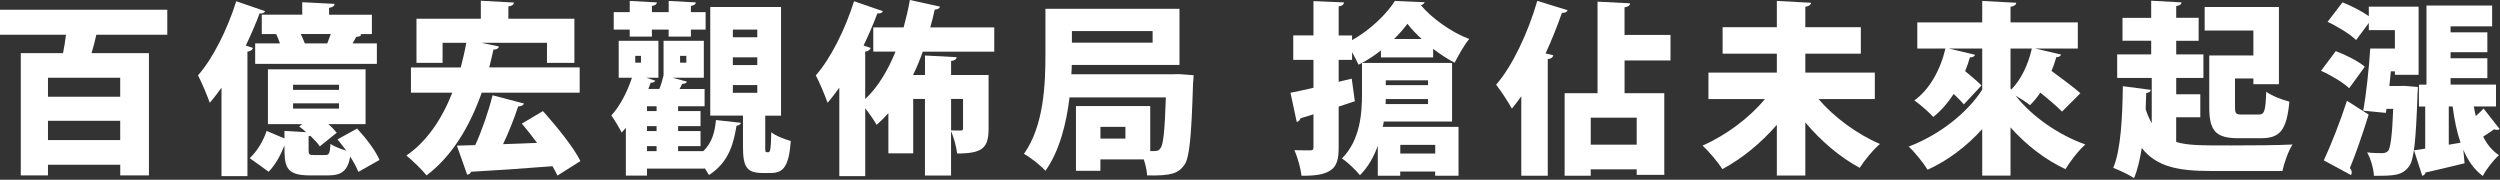 <svg width="1085" height="78" viewBox="0 0 1085 78" fill="none" xmlns="http://www.w3.org/2000/svg">
<rect x="0" y="0" width="1085" height="78" fill="#333333" stroke="none"/>
<path d="M72.601 15.075H41.806C41.251 17.625 40.531 20.415 39.736 23.055H64.636V76.125H52.186V71.505H20.821V76.125H9.016V23.055H27.361C27.841 20.58 28.321 17.79 28.636 15.075H0.001V4.23H72.601V15.075ZM52.171 41.97V33.75H20.821V41.97H52.171ZM20.821 60.795H52.171V52.425H20.821V60.795Z" fill="white"/>
<path d="M115.066 4.86C114.751 5.58 113.956 5.985 112.666 5.82C110.911 10.53 108.841 15.24 106.681 19.785L109.786 20.82C109.546 21.54 108.826 22.26 107.386 22.41V76.44H96.135V38.055C94.456 40.365 92.79 42.6 91.035 44.595C90.076 41.805 87.451 35.505 85.936 32.7C92.236 25.605 98.701 12.825 102.526 0.54L115.051 4.845L115.066 4.86ZM154.966 55.77C158.716 59.835 163.021 65.34 164.701 69.42L155.521 74.61C154.801 72.69 153.526 70.38 152.011 67.98C150.811 74.37 148.096 76.125 142.276 76.125H134.536C123.691 76.125 123.451 72.06 123.451 63.12C121.861 67.185 119.626 71.415 116.596 74.535L108.376 68.625C111.571 65.745 114.286 61.125 115.711 56.82L123.451 60.09V56.82L132.871 57.375C131.911 56.505 130.876 55.62 129.841 54.9L131.116 53.865H116.281V30.09H158.656V53.865H142.456C143.971 55.14 145.246 56.505 146.131 57.615L138.796 63.525C137.911 62.175 136.396 60.57 134.731 58.98C134.491 58.98 134.251 59.055 133.936 59.145V65.055C133.936 67.125 134.251 67.29 136.246 67.29H141.121C142.801 67.29 143.191 66.645 143.431 62.415C144.871 63.54 147.826 64.65 150.286 65.37C149.011 63.69 147.736 62.025 146.461 60.495L154.996 55.785L154.966 55.77ZM113.626 6.375H131.176V0.96L145.216 1.68C145.141 2.64 144.421 3.12 142.816 3.435V6.39H161.401V14.775H156.061L156.856 15.015C156.541 15.66 155.821 15.975 154.621 15.975L153.031 18.84H163.561V27.705H110.746V18.84H121.516C121.036 17.49 120.406 15.975 119.836 14.775H113.611V6.375H113.626ZM127.186 36.78V39.015H147.136V36.78H127.186ZM127.186 44.835V47.145H147.136V44.835H127.186ZM130.531 14.76C131.176 16.11 131.806 17.55 132.286 18.825H142.021C142.576 17.55 143.056 16.11 143.536 14.76H130.531Z" fill="white"/>
<path d="M251.595 40.215H209.07C203.73 55.29 196.065 67.815 185.13 76.125C183.3 73.815 178.98 69.585 176.355 67.5C185.13 61.515 191.67 51.945 196.305 40.215H178.35V29.28H199.965C200.85 25.845 201.72 22.26 202.365 18.585H192.075V27.285H180.75V8.145H208.68V0.315L223.035 1.11C222.96 1.995 222.315 2.55 220.635 2.79V8.13H249.285V27.285H237.39V18.585H208.98L216.555 20.175C216.315 21.06 215.52 21.525 214.155 21.525C213.6 24.165 212.955 26.715 212.325 29.265H251.58V40.2L251.595 40.215ZM235.635 48.195C241.38 54.66 248.805 63.675 251.91 69.9L241.935 76.2C241.38 75 240.66 73.56 239.775 72.135C226.695 73.17 213.45 74.055 204.435 74.535C204.195 75.33 203.475 75.735 202.755 75.81L198.285 63.21L206.265 62.97C209.22 56.505 212.085 48.135 213.765 41.355L227.415 44.94C227.1 45.735 226.215 46.14 224.865 46.215C223.185 51.405 220.8 57.39 218.325 62.565C223.11 62.4 228.06 62.25 233.085 62.01C230.925 59.055 228.615 56.19 226.47 53.64L235.65 48.21L235.635 48.195Z" fill="white"/>
<path d="M294.285 65.58H305.22C309.21 61.83 310.245 56.97 310.725 52.095L321.57 53.295C321.405 53.94 320.775 54.42 319.65 54.57C318.45 61.665 316.62 70.29 307.68 75.96C307.2 75.09 306.57 74.04 305.85 72.93V73.17H280.8V76.2H271.62V55.455C270.975 56.175 270.42 56.895 269.79 57.525C268.905 55.695 266.595 51.855 265.32 50.1C268.83 46.35 272.175 40.125 274.26 33.75H268.515V17.715H285.75V33.75H280.485L284.4 35.025C284.085 35.58 283.44 35.985 282.405 35.895L281.37 38.61H286.155C286.95 36.615 287.595 34.455 287.985 32.7V17.715H305.46V33.75H291.9L298.125 35.43C297.885 36.075 297.24 36.39 296.055 36.39L294.945 38.625H305.79V46.125H294.3V48.195H304.035V54.735H294.3V56.895H304.035V63.435H294.3V65.595L294.285 65.58ZM273.3 15.87V12.84H266.355V5.265H273.3V0.405L285.105 1.05C285.03 1.845 284.385 2.325 282.945 2.565V5.28H290.205V0.405L302.01 1.05C301.935 1.845 301.29 2.325 299.85 2.565V5.28H306.24V12.855H299.85V15.885H290.19V12.855H282.93V15.885H273.27L273.3 15.87ZM275.7 24.255V27.21H278.175V24.255H275.7ZM284.955 48.195V46.125H280.8V48.195H284.955ZM284.955 56.895V54.735H280.8V56.895H284.955ZM280.8 63.435V65.595H284.955V63.435H280.8ZM295.155 24.255V27.21H297.87V24.255H295.155ZM332.1 63.585C332.1 65.82 332.175 66.06 332.745 66.06H333.465C334.26 66.06 334.575 65.025 334.74 57.36C336.495 58.95 340.65 60.465 343.2 61.185C342.405 72.12 340.005 75.075 334.59 75.075H330.915C323.895 75.075 322.455 72.195 322.455 63.66V50.175H308.25V3.03H338.97V50.19H332.115V63.6L332.1 63.585ZM318.06 12.84V16.185H328.665V12.84H318.06ZM318.06 24.885V28.23H328.665V24.885H318.06ZM318.06 36.93V40.275H328.665V36.93H318.06Z" fill="white"/>
<path d="M431.521 22.425H400.486C399.211 25.935 397.846 29.37 396.256 32.55H401.446V24.09L415.171 24.81C415.096 25.68 414.451 26.25 412.771 26.49V32.55H429.046V55.845C429.046 64.215 426.406 66.615 415.396 66.615C415.081 63.735 413.956 59.67 412.756 56.88V76.185H401.431V42.93H396.331V66.555H385.561V49.08C383.971 50.91 382.291 52.59 380.461 54.18C379.426 52.35 377.356 49.32 375.511 46.995V76.44H364.261V38.055C362.581 40.365 360.916 42.6 359.161 44.595C358.201 41.805 355.576 35.505 354.061 32.7C360.361 25.605 366.826 12.825 370.651 0.54L383.176 4.845C382.861 5.565 382.066 5.97 380.776 5.805C379.021 10.515 376.951 15.225 374.791 19.77L377.896 20.805C377.656 21.525 376.936 22.245 375.496 22.395V42.975C380.926 37.95 385.231 30.765 388.666 22.395H379.006V11.895H392.176C393.211 8.07 394.171 4.08 394.891 0L407.971 2.88C407.731 3.675 406.936 4.155 405.661 4.155C405.106 6.795 404.461 9.345 403.741 11.895H431.506V22.425H431.521ZM417.961 42.93H412.771V56.58C414.361 56.655 416.281 56.655 417.001 56.655C417.721 56.58 417.961 56.415 417.961 55.695V42.93Z" fill="white"/>
<path d="M511.561 32.16L518.026 32.64C517.951 33.525 517.951 34.95 517.786 36.075C517.066 59.37 516.271 68.55 513.961 71.655C511.321 75.24 508.381 76.365 497.836 76.125C497.761 74.13 497.191 71.505 496.396 69.18H477.571V74.13H466.966V46.035H499.201V65.58C502.306 65.58 502.711 65.58 503.671 64.305C504.871 62.79 505.501 56.97 505.981 42.285H464.176C462.826 53.61 459.781 65.67 453.721 74.115C451.801 71.955 446.941 68.055 444.391 66.78C453.091 54.57 453.721 36.3 453.721 23.7V3.825H511.891V28.17H465.136C465.136 29.445 465.061 30.81 464.971 32.235H509.011L511.561 32.16ZM500.236 13.485H465.211V18.51H500.236V13.485ZM488.431 60.165V55.065H477.586V60.165H488.431Z" fill="white"/>
<path d="M600.54 52.74C600.465 53.535 600.3 54.255 600.135 55.05H633V76.275H622.86V74.445H607.695V76.275H597.96V63.27C596.28 67.98 593.805 72.45 590.22 76.035C588.705 74.04 584.475 70.05 582.405 68.775C590.385 60.72 591.105 49.14 591.105 40.605V27.285C590.625 27.6 590.07 27.84 589.59 28.08C588.87 26.565 587.91 24.57 586.8 22.65V25.995H580.98V35.49L586.65 34.14L588 43.95C585.69 44.745 583.29 45.465 580.98 46.26V63.885C580.98 69.15 580.185 72.18 577.305 74.025C574.44 75.855 570.36 76.335 564.855 76.26C564.54 73.23 563.175 68.28 561.75 65.175C564.54 65.25 567.57 65.25 568.695 65.25C569.73 65.25 570.045 64.935 570.045 63.81V49.605L564.375 51.36C564.21 52.245 563.415 52.8 562.785 52.95L560.07 40.26C562.86 39.705 566.295 38.985 570.045 38.1V25.98H561.27V15.36H570.045V0.48L583.29 1.035C583.215 1.905 582.645 2.55 580.98 2.79V15.405H586.8V17.4C594.465 13.17 601.8 6.15 605.385 0.405L618.315 0.96C618.075 1.515 617.52 2.07 616.635 2.235C621.42 7.98 630.12 14.13 637.62 16.92C635.385 19.635 633 23.94 631.32 27.21C628.29 25.695 625.095 23.535 621.99 21.225V24.9H599.325V21.87C596.775 23.865 593.985 25.785 591.105 27.3H630.195V52.755H600.51L600.54 52.74ZM619.77 45.165V43.005H601.425L601.35 45.165H619.785H619.77ZM601.425 34.875V36.945H619.77V34.875H601.425ZM616.98 16.92C614.58 14.685 612.435 12.45 610.83 10.305C609.315 12.375 607.32 14.7 605.01 16.92H616.98ZM607.725 62.88V66.63H622.89V62.88H607.725Z" fill="white"/>
<path d="M660.226 41.805C658.876 43.725 657.511 45.48 656.161 47.145C654.721 44.505 651.301 39.24 649.306 36.765C656.326 28.785 663.196 14.19 667.186 0.375L680.356 4.44C680.041 5.235 679.156 5.64 677.881 5.565C675.811 11.475 673.411 17.46 670.786 23.19L674.131 23.985C673.966 24.855 673.246 25.5 671.731 25.665V76.275H660.241V41.805H660.226ZM725.011 26.25H705.061V40.455H722.296V75.885H710.326V73.485H690.376V76.275H679.051V40.455H693.331V0.72L707.446 1.44C707.371 2.4 706.726 2.88 705.046 3.195V15.165H724.996V26.25H725.011ZM710.326 62.79V51.06H690.376V62.79H710.326Z" fill="white"/>
<path d="M813.661 43.005H789.241C795.946 50.82 805.831 58.17 815.896 62.475C813.016 64.875 809.116 69.66 807.121 72.84C798.511 68.22 790.291 61.185 783.511 53.13V76.185H771.151V54.165C764.371 61.98 756.151 68.76 747.526 73.395C745.606 70.365 741.616 65.655 738.916 63.18C749.131 58.71 759.346 51.06 765.961 42.99H741.466V31.5H771.151V23.28H747.616V11.805H771.151V0.405L785.986 1.2C785.911 2.07 785.191 2.64 783.511 2.955V11.805H807.601V23.295H783.511V31.515H813.676V43.005H813.661Z" fill="white"/>
<path d="M874.876 41.655C881.896 50.505 893.071 58.41 905.041 62.715C902.161 65.19 898.336 70.14 896.416 73.41C887.476 69.255 879.346 62.88 872.566 55.305V76.215H860.281V56.025C853.576 63.45 845.521 69.585 836.581 73.665C834.751 70.71 831.001 66 828.361 63.615C841.441 58.665 853.501 49.335 860.281 38.955V21.06H845.761L857.176 23.775C856.861 24.495 856.141 24.975 854.941 24.885C854.386 26.88 853.666 28.95 852.871 30.87C855.586 33.105 858.301 35.415 859.966 37.095L852.301 45.315C851.266 44.04 849.661 42.45 847.906 40.77C845.356 44.685 842.401 48.105 839.056 50.745C837.226 48.75 833.236 45.24 830.836 43.56C837.376 38.94 842.161 30.315 844.321 21.06H832.111V9.735H860.281V0.405L875.041 1.2C874.966 2.07 874.321 2.64 872.566 2.955V9.735H901.771V21.06H883.261L894.511 23.685C894.271 24.405 893.476 24.81 892.441 24.81C891.886 26.805 891.166 28.8 890.371 30.795C894.766 34.065 900.031 37.89 902.896 40.455L894.916 48.435C892.846 46.275 889.171 43.17 885.496 40.215C884.146 42.21 882.631 44.04 881.026 45.645C879.511 44.445 877.111 42.855 874.876 41.58V41.655ZM872.566 21.075V38.385L872.881 38.865C877.186 34.56 880.306 27.855 881.821 21.075H872.566Z" fill="white"/>
<path d="M944.461 50.91V61.605C949.486 63.12 954.601 63.12 968.401 63.12C977.251 63.12 988.906 63.045 994.966 62.715C993.211 65.355 991.291 70.695 990.571 74.205H959.446C945.481 74.205 935.986 72.45 929.521 64.23C928.726 69.255 927.691 73.725 926.176 77.31C924.106 75.87 919.786 73.875 917.161 72.84C920.431 65.1 921.151 50.895 921.316 37.41L933.451 39C933.286 39.795 932.656 40.275 931.456 40.35L931.216 47.37C931.936 49.68 932.806 51.675 933.856 53.43V33.81H918.856V23.595H933.616V17.685H921.166V7.74H933.616V0.315L946.786 1.035C946.711 1.905 946.066 2.385 944.476 2.625V7.725H954.211V17.7H944.476V23.61H956.281V33.825H944.476V40.92H954.931V50.895H944.476L944.461 50.91ZM977.971 24.105V13.26H956.821V3.03H989.056V36.54H977.971V34.065H969.991V46.44C969.991 49.395 970.396 49.71 973.186 49.71H980.206C982.756 49.71 983.236 48.36 983.551 39.81C985.861 41.565 990.646 43.395 993.601 44.115C992.401 56.565 989.536 59.985 981.241 59.985H971.506C961.771 59.985 958.816 56.955 958.816 46.575V24.075H977.971V24.105Z" fill="white"/>
<path d="M1013.72 22.185C1017.95 23.775 1023.62 26.58 1026.32 28.965L1019.54 38.295C1017.06 35.895 1011.63 32.625 1007.33 30.72L1013.72 22.185ZM1008.53 69.585C1011.48 63.285 1015.47 53.31 1018.58 43.74L1028 49.725C1025.36 58.26 1022.42 66.72 1019.85 72.945C1020.41 73.59 1020.65 74.22 1020.65 74.775C1020.65 75.255 1020.57 75.645 1020.33 75.975L1008.53 69.6V69.585ZM1043.63 37.275L1049.37 37.755C1049.37 38.55 1049.3 39.825 1049.21 40.86C1048.49 61.2 1047.69 69.51 1045.46 72.3C1042.43 76.29 1038.75 76.29 1030.29 76.29C1030.13 73.185 1028.94 68.955 1027.34 66.15C1030.05 66.465 1032.53 66.465 1033.95 66.465C1034.99 66.465 1035.71 66.225 1036.5 65.43C1037.46 64.08 1038.18 59.205 1038.66 47.235H1035.71L1035.47 48.99L1025.66 48.03C1026.93 40.845 1028.13 29.835 1028.69 21.06H1039.38V13.08H1028.06V9.96L1022.55 17.385C1020.08 14.91 1014.5 11.475 1010.18 9.48L1016.64 1.02C1020.32 2.46 1025.03 4.845 1028.06 7.005V2.88H1049.67V32.475H1039.38V30.96H1037.63C1037.39 33.12 1037.22 35.265 1036.98 37.335H1041.38L1043.61 37.26L1043.63 37.275ZM1073.63 46.215C1073.87 47.655 1074.18 49.005 1074.51 50.37C1075.79 49.245 1076.99 48.06 1077.86 47.1L1084.88 56.04C1084.56 56.28 1084.08 56.355 1083.6 56.355C1083.2 56.355 1082.81 56.28 1082.4 56.115C1081.37 56.91 1079.54 58.11 1077.69 59.31C1079.37 62.655 1081.68 65.46 1084.55 67.365C1082.24 69.36 1078.97 73.515 1077.53 76.38C1073.78 73.59 1071.06 69.675 1069.07 64.965L1069.62 70.875C1063.4 72.39 1056.93 73.905 1052.7 74.865C1052.54 75.66 1051.91 76.14 1051.26 76.305L1047.68 65.22C1049.12 65.055 1050.78 64.815 1052.54 64.5V46.23H1049.82V36.735H1053.09V2.4H1081.58V11.415H1063.55V14.04H1079.51V22.665H1063.55V25.29H1079.51V33.915H1063.55V36.705H1083.26V46.2H1073.6L1073.63 46.215ZM1062.78 62.805L1067.88 61.935C1066.29 57.3 1065.17 51.96 1064.45 46.215H1062.77V62.805H1062.78Z" fill="white"/>
</svg>
